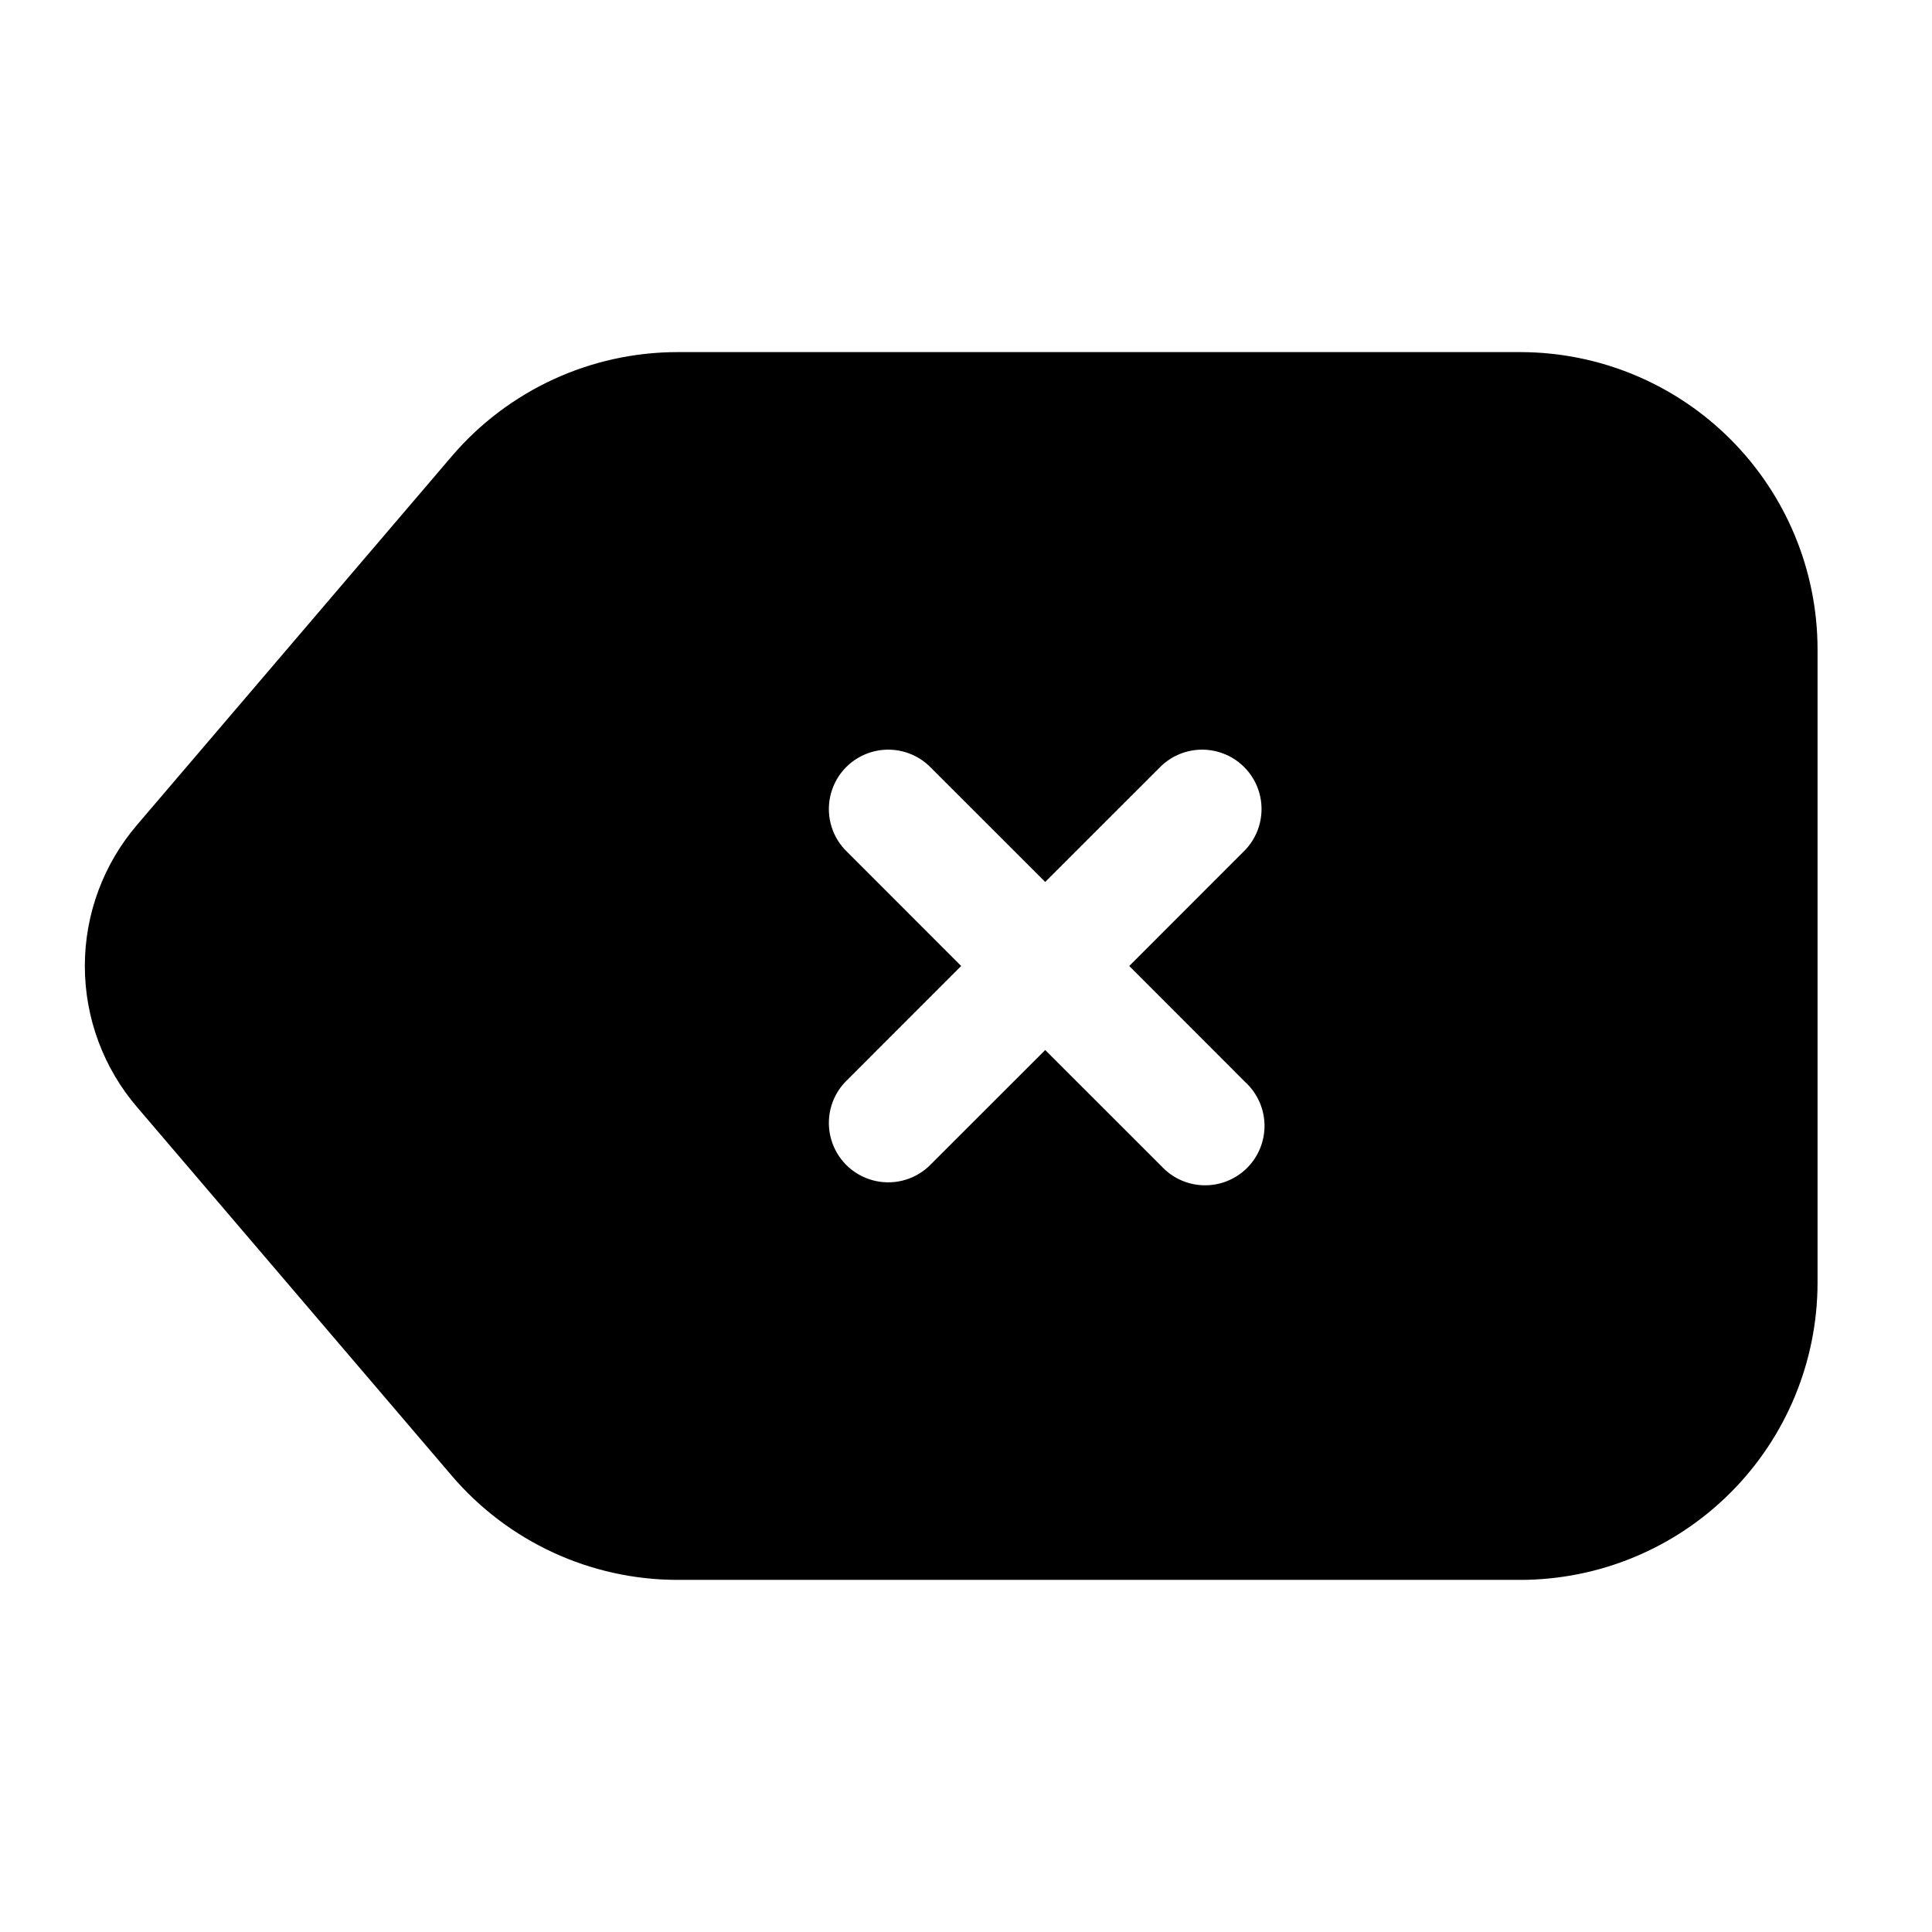 <?xml version="1.0" encoding="UTF-8"?>
<!-- Uploaded to: ICON Repo, www.svgrepo.com, Generator: ICON Repo Mixer Tools -->
<svg fill="#000000" width="800px" height="800px" version="1.1" viewBox="144 144 512 512" xmlns="http://www.w3.org/2000/svg">
 <path d="m263.74 535.1c14.957 17.508 36.824 27.586 59.848 27.586h223.36c20.871-0.027 40.879-8.332 55.633-23.086 14.758-14.758 23.062-34.766 23.09-55.637v-167.93c-0.027-20.871-8.332-40.879-23.09-55.633-14.754-14.758-34.762-23.062-55.633-23.09h-223.36c-23.023 0-44.891 10.082-59.848 27.586l-83.34 97.613h0.004c-8.98 10.426-13.922 23.73-13.922 37.492 0 13.758 4.941 27.062 13.922 37.492zm104.14-165.96c-3.742-4.019-5.121-9.699-3.637-14.988 1.48-5.289 5.613-9.422 10.902-10.902 5.289-1.484 10.969-0.105 14.988 3.637l30.859 30.84 30.855-30.84c4.019-3.742 9.699-5.121 14.988-3.637 5.289 1.48 9.422 5.613 10.906 10.902 1.48 5.289 0.102 10.969-3.641 14.988l-30.84 30.859 30.836 30.859 0.004-0.004c3.125 2.914 4.934 6.973 5.008 11.242 0.074 4.269-1.59 8.391-4.609 11.41-3.019 3.019-7.141 4.684-11.41 4.609-4.269-0.074-8.328-1.883-11.242-5.008l-30.855-30.84-30.859 30.84c-4.019 3.742-9.699 5.125-14.988 3.641-5.289-1.484-9.422-5.617-10.902-10.906-1.484-5.289-0.105-10.969 3.637-14.988l30.84-30.855z"/>
</svg>